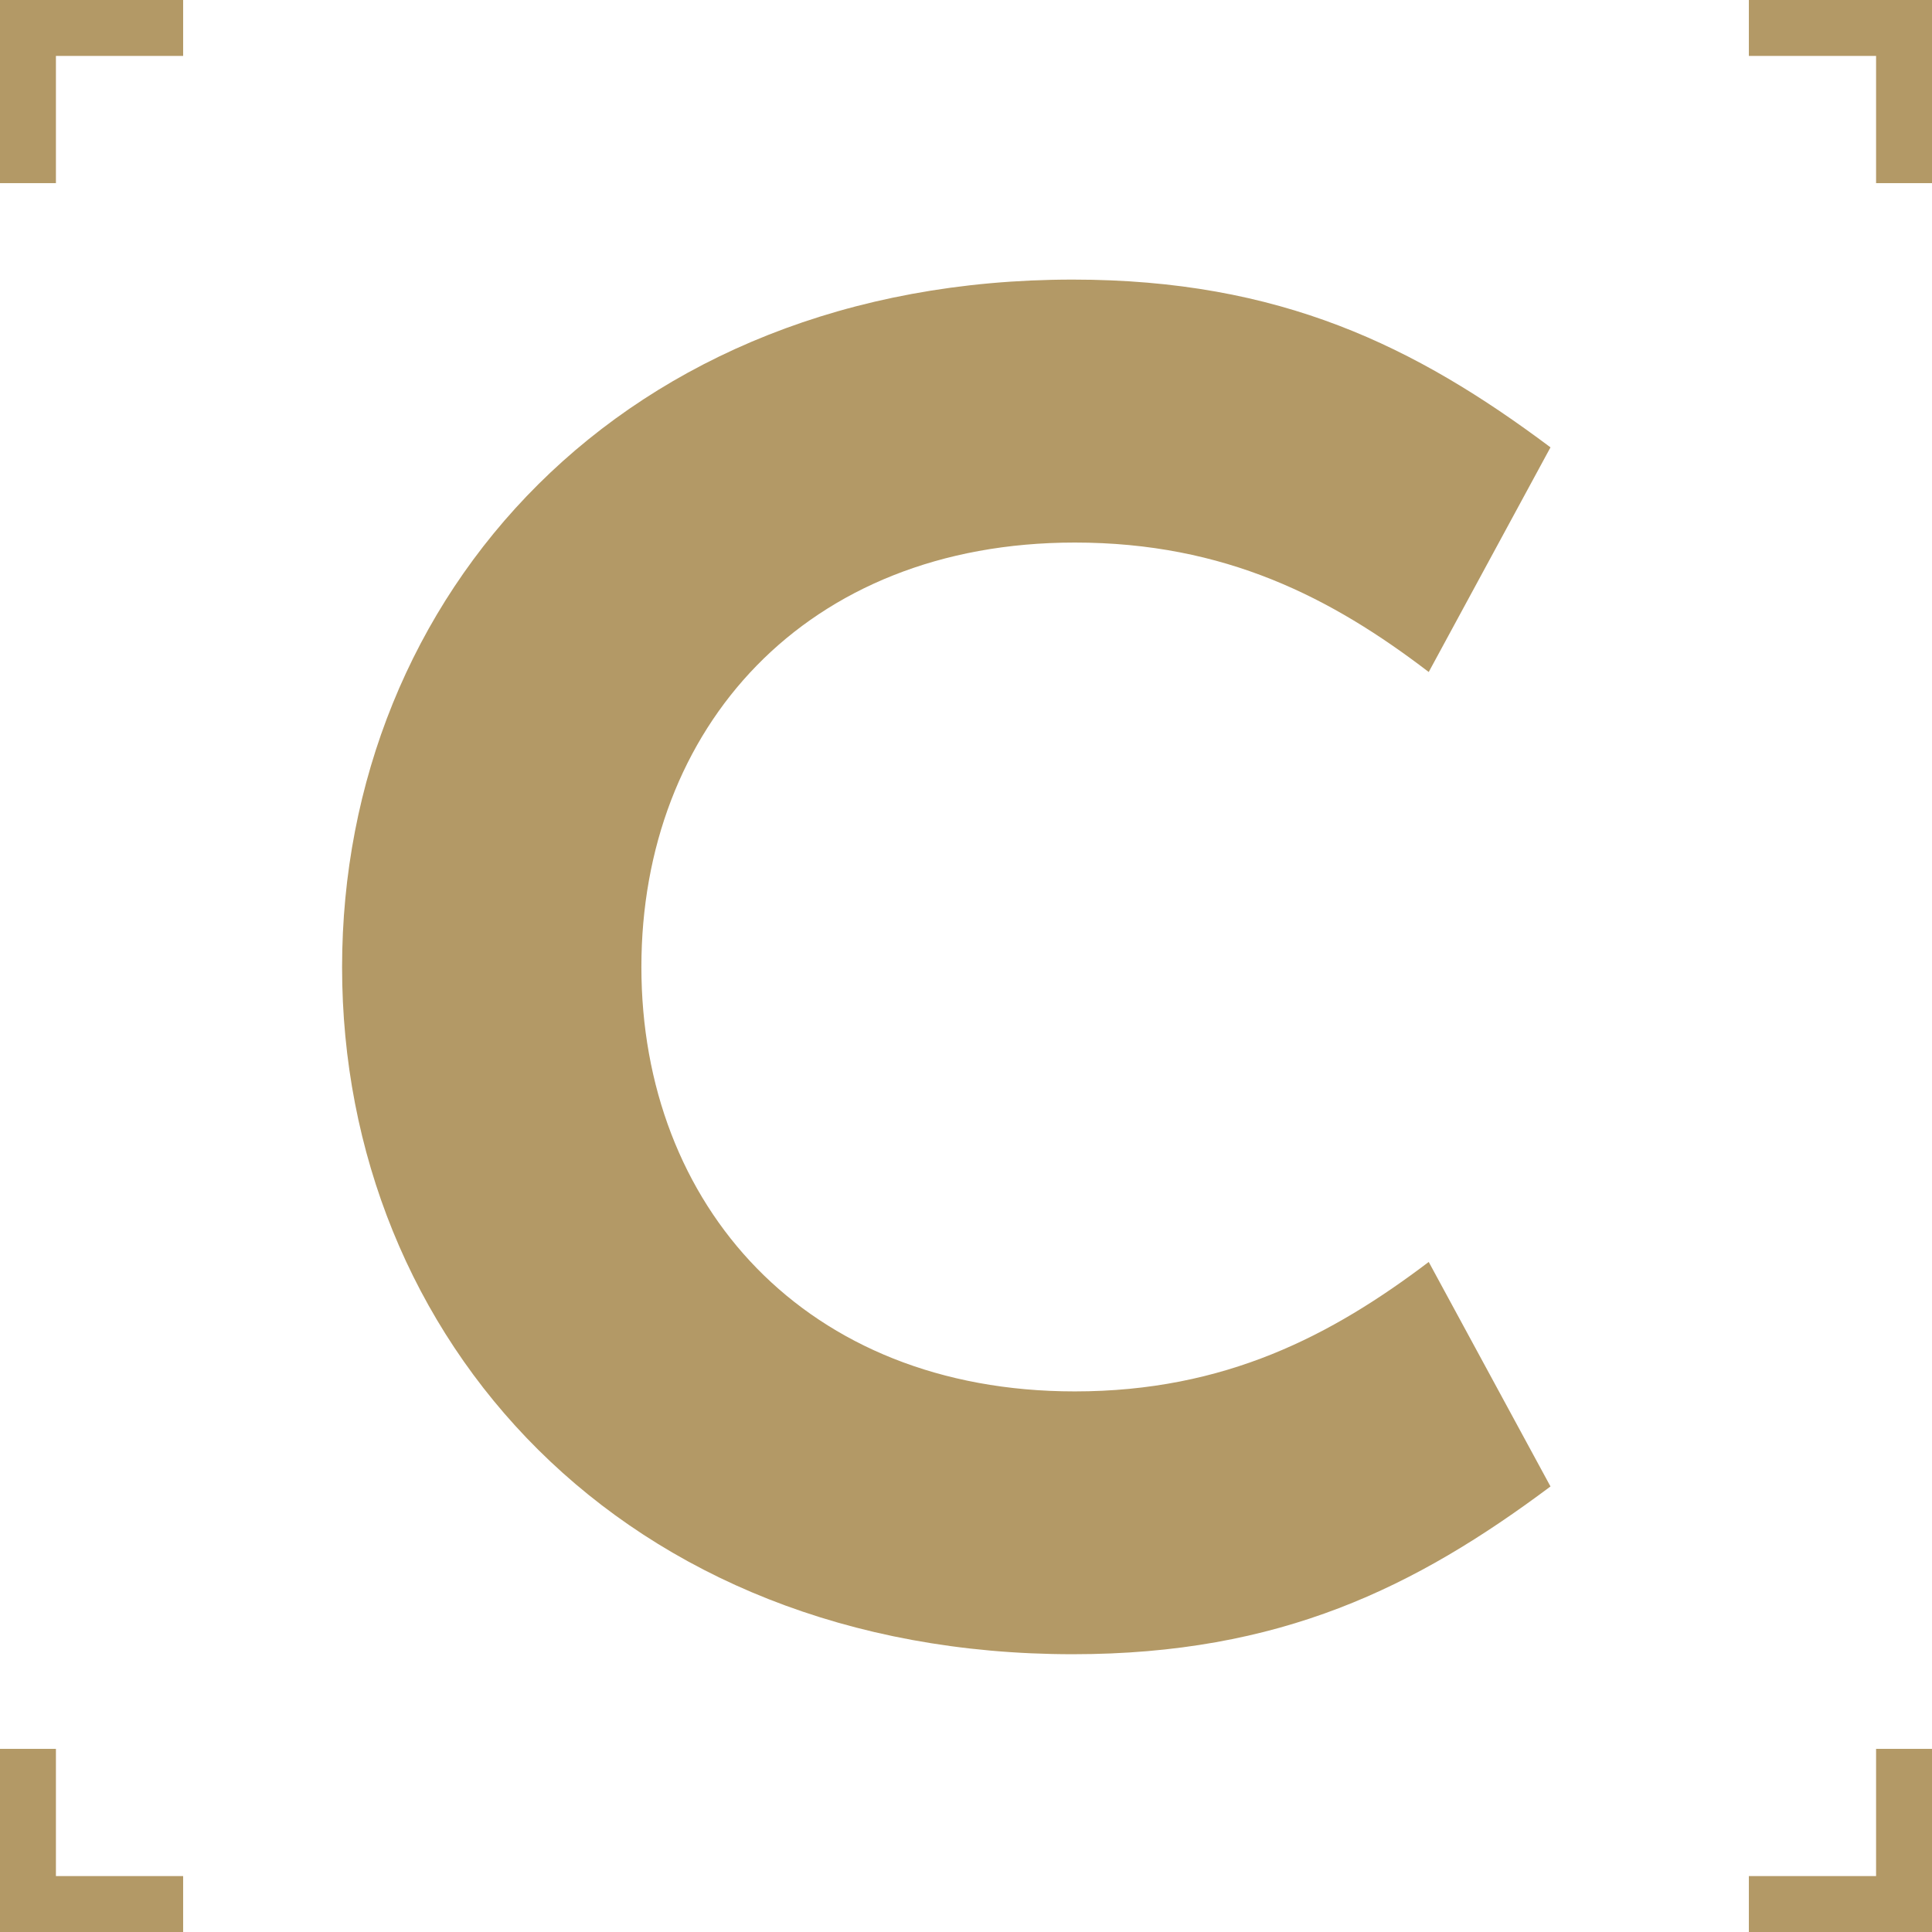 <svg id="Layer_1" data-name="Layer 1" xmlns="http://www.w3.org/2000/svg" viewBox="0 0 138.2 138.2"><defs><style>.cls-1{fill:#b39966;}</style></defs><title>Consido icon</title><path class="cls-1" d="M86.68,30.1c14.84,0,24.51,4.77,34.17,12l-8.71,16.07c-6.94-5.31-14.56-9.26-25.32-9.26-19.33,0-31,13.34-31,30.36s11.71,30.36,31,30.36c10.76,0,18.38-4,25.32-9.26l8.71,16.06c-9.66,7.22-19.33,12-34.17,12-32.26,0-52.27-22.6-52.27-49.14S54.42,30.1,86.68,30.1Z" transform="translate(-9.94 -10.1)"/><polygon class="cls-1" points="4 13.1 0 13.1 0 0 13.1 0 13.1 4 4 4 4 13.1"/><polygon class="cls-1" points="13.1 138.2 0 138.2 0 125.1 4 125.1 4 134.2 13.1 134.2 13.1 138.2"/><polygon class="cls-1" points="138.2 13.1 134.2 13.1 134.2 4 125.1 4 125.1 0 138.2 0 138.2 13.1"/><polygon class="cls-1" points="138.2 138.2 125.1 138.2 125.1 134.2 134.2 134.2 134.2 125.1 138.2 125.1 138.2 138.2"/></svg>